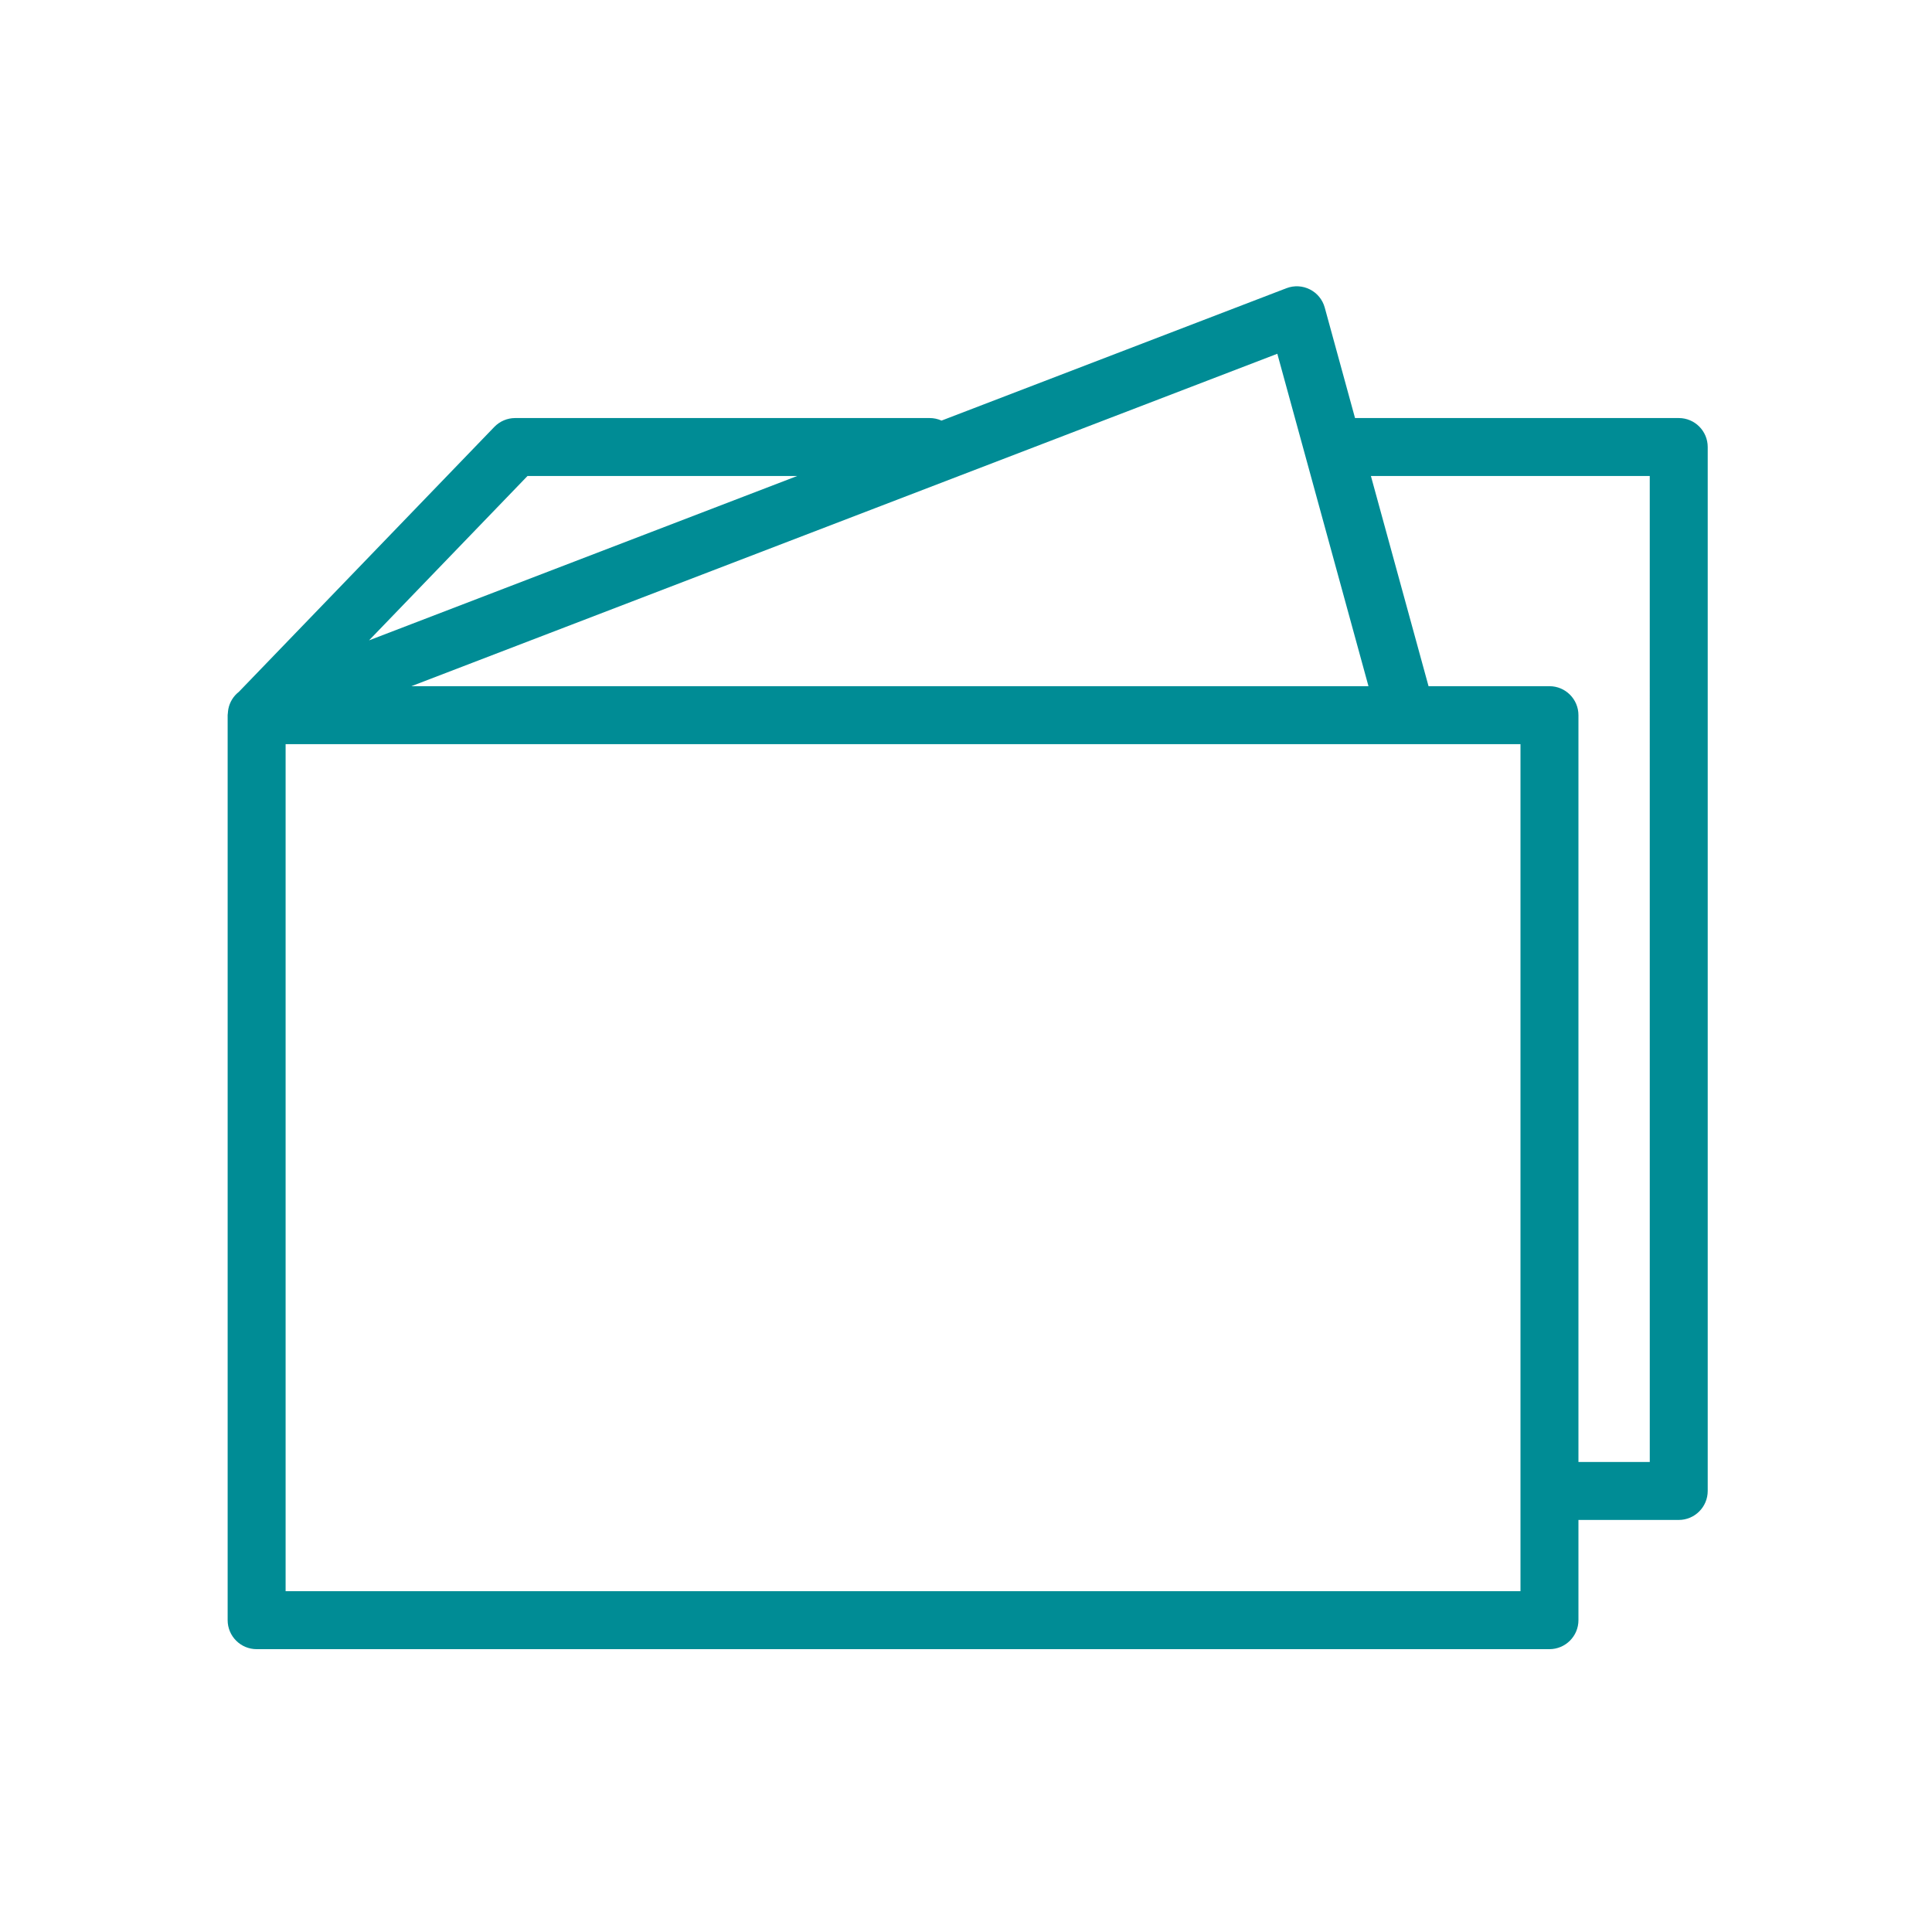 <?xml version="1.0" encoding="UTF-8"?> <svg xmlns="http://www.w3.org/2000/svg" viewBox="1950 2450 100 100" width="100" height="100"><path fill="#008c95" stroke="none" fill-opacity="1" stroke-width="1" stroke-opacity="1" color="rgb(51, 51, 51)" fill-rule="evenodd" font-size-adjust="none" id="tSvg7b0881b5b" title="Path 7" d="M 2036.892 2471.638 C 2031.307 2471.638 2025.721 2471.638 2020.136 2471.638 C 2019.614 2469.733 2019.091 2467.827 2018.569 2465.922 C 2018.335 2465.066 2017.413 2464.6 2016.585 2464.918 C 2010.634 2467.202 2004.684 2469.486 1998.733 2471.77 C 1998.541 2471.683 1998.333 2471.638 1998.122 2471.638 C 1990.97 2471.638 1983.818 2471.638 1976.666 2471.638 C 1976.259 2471.638 1975.869 2471.804 1975.586 2472.097 C 1971.179 2476.668 1966.771 2481.238 1962.364 2485.809 C 1962.08 2486.031 1961.886 2486.347 1961.818 2486.701 C 1961.81 2486.737 1961.808 2486.775 1961.803 2486.812 C 1961.798 2486.86 1961.79 2486.906 1961.789 2486.955 C 1961.788 2486.974 1961.783 2486.993 1961.783 2487.012 C 1961.783 2502.628 1961.783 2518.244 1961.783 2533.86 C 1961.783 2534.688 1962.455 2535.36 1963.283 2535.36 C 1985.589 2535.36 2007.894 2535.36 2030.2 2535.36 C 2031.028 2535.36 2031.7 2534.688 2031.7 2533.86 C 2031.7 2532.131 2031.7 2530.401 2031.7 2528.672 C 2033.43 2528.672 2035.161 2528.672 2036.891 2528.672 C 2037.719 2528.672 2038.391 2528 2038.391 2527.172 C 2038.391 2509.161 2038.391 2491.149 2038.391 2473.138C 2038.392 2472.31 2037.72 2471.637 2036.892 2471.638Z M 2020.832 2485.517 C 2004.319 2485.517 1987.805 2485.517 1971.292 2485.517 C 1986.233 2479.782 2001.173 2474.046 2016.114 2468.311C 2017.687 2474.046 2019.259 2479.782 2020.832 2485.517Z M 1977.303 2474.638 C 1981.956 2474.638 1986.609 2474.638 1991.262 2474.638 C 1983.875 2477.474 1976.488 2480.309 1969.101 2483.145C 1971.835 2480.309 1974.569 2477.474 1977.303 2474.638Z M 2028.7 2532.36 C 2007.394 2532.36 1986.089 2532.36 1964.783 2532.36 C 1964.783 2517.746 1964.783 2503.131 1964.783 2488.517 C 1986.089 2488.517 2007.394 2488.517 2028.7 2488.517C 2028.7 2503.131 2028.7 2517.746 2028.7 2532.36Z M 2035.392 2525.672 C 2034.161 2525.672 2032.931 2525.672 2031.7 2525.672 C 2031.7 2512.787 2031.7 2499.902 2031.7 2487.017 C 2031.7 2486.189 2031.028 2485.517 2030.2 2485.517 C 2028.114 2485.517 2026.027 2485.517 2023.941 2485.517 C 2022.947 2481.891 2021.952 2478.264 2020.958 2474.638 C 2025.769 2474.638 2030.58 2474.638 2035.391 2474.638C 2035.391 2491.649 2035.391 2508.661 2035.392 2525.672Z"></path><defs> </defs></svg> 